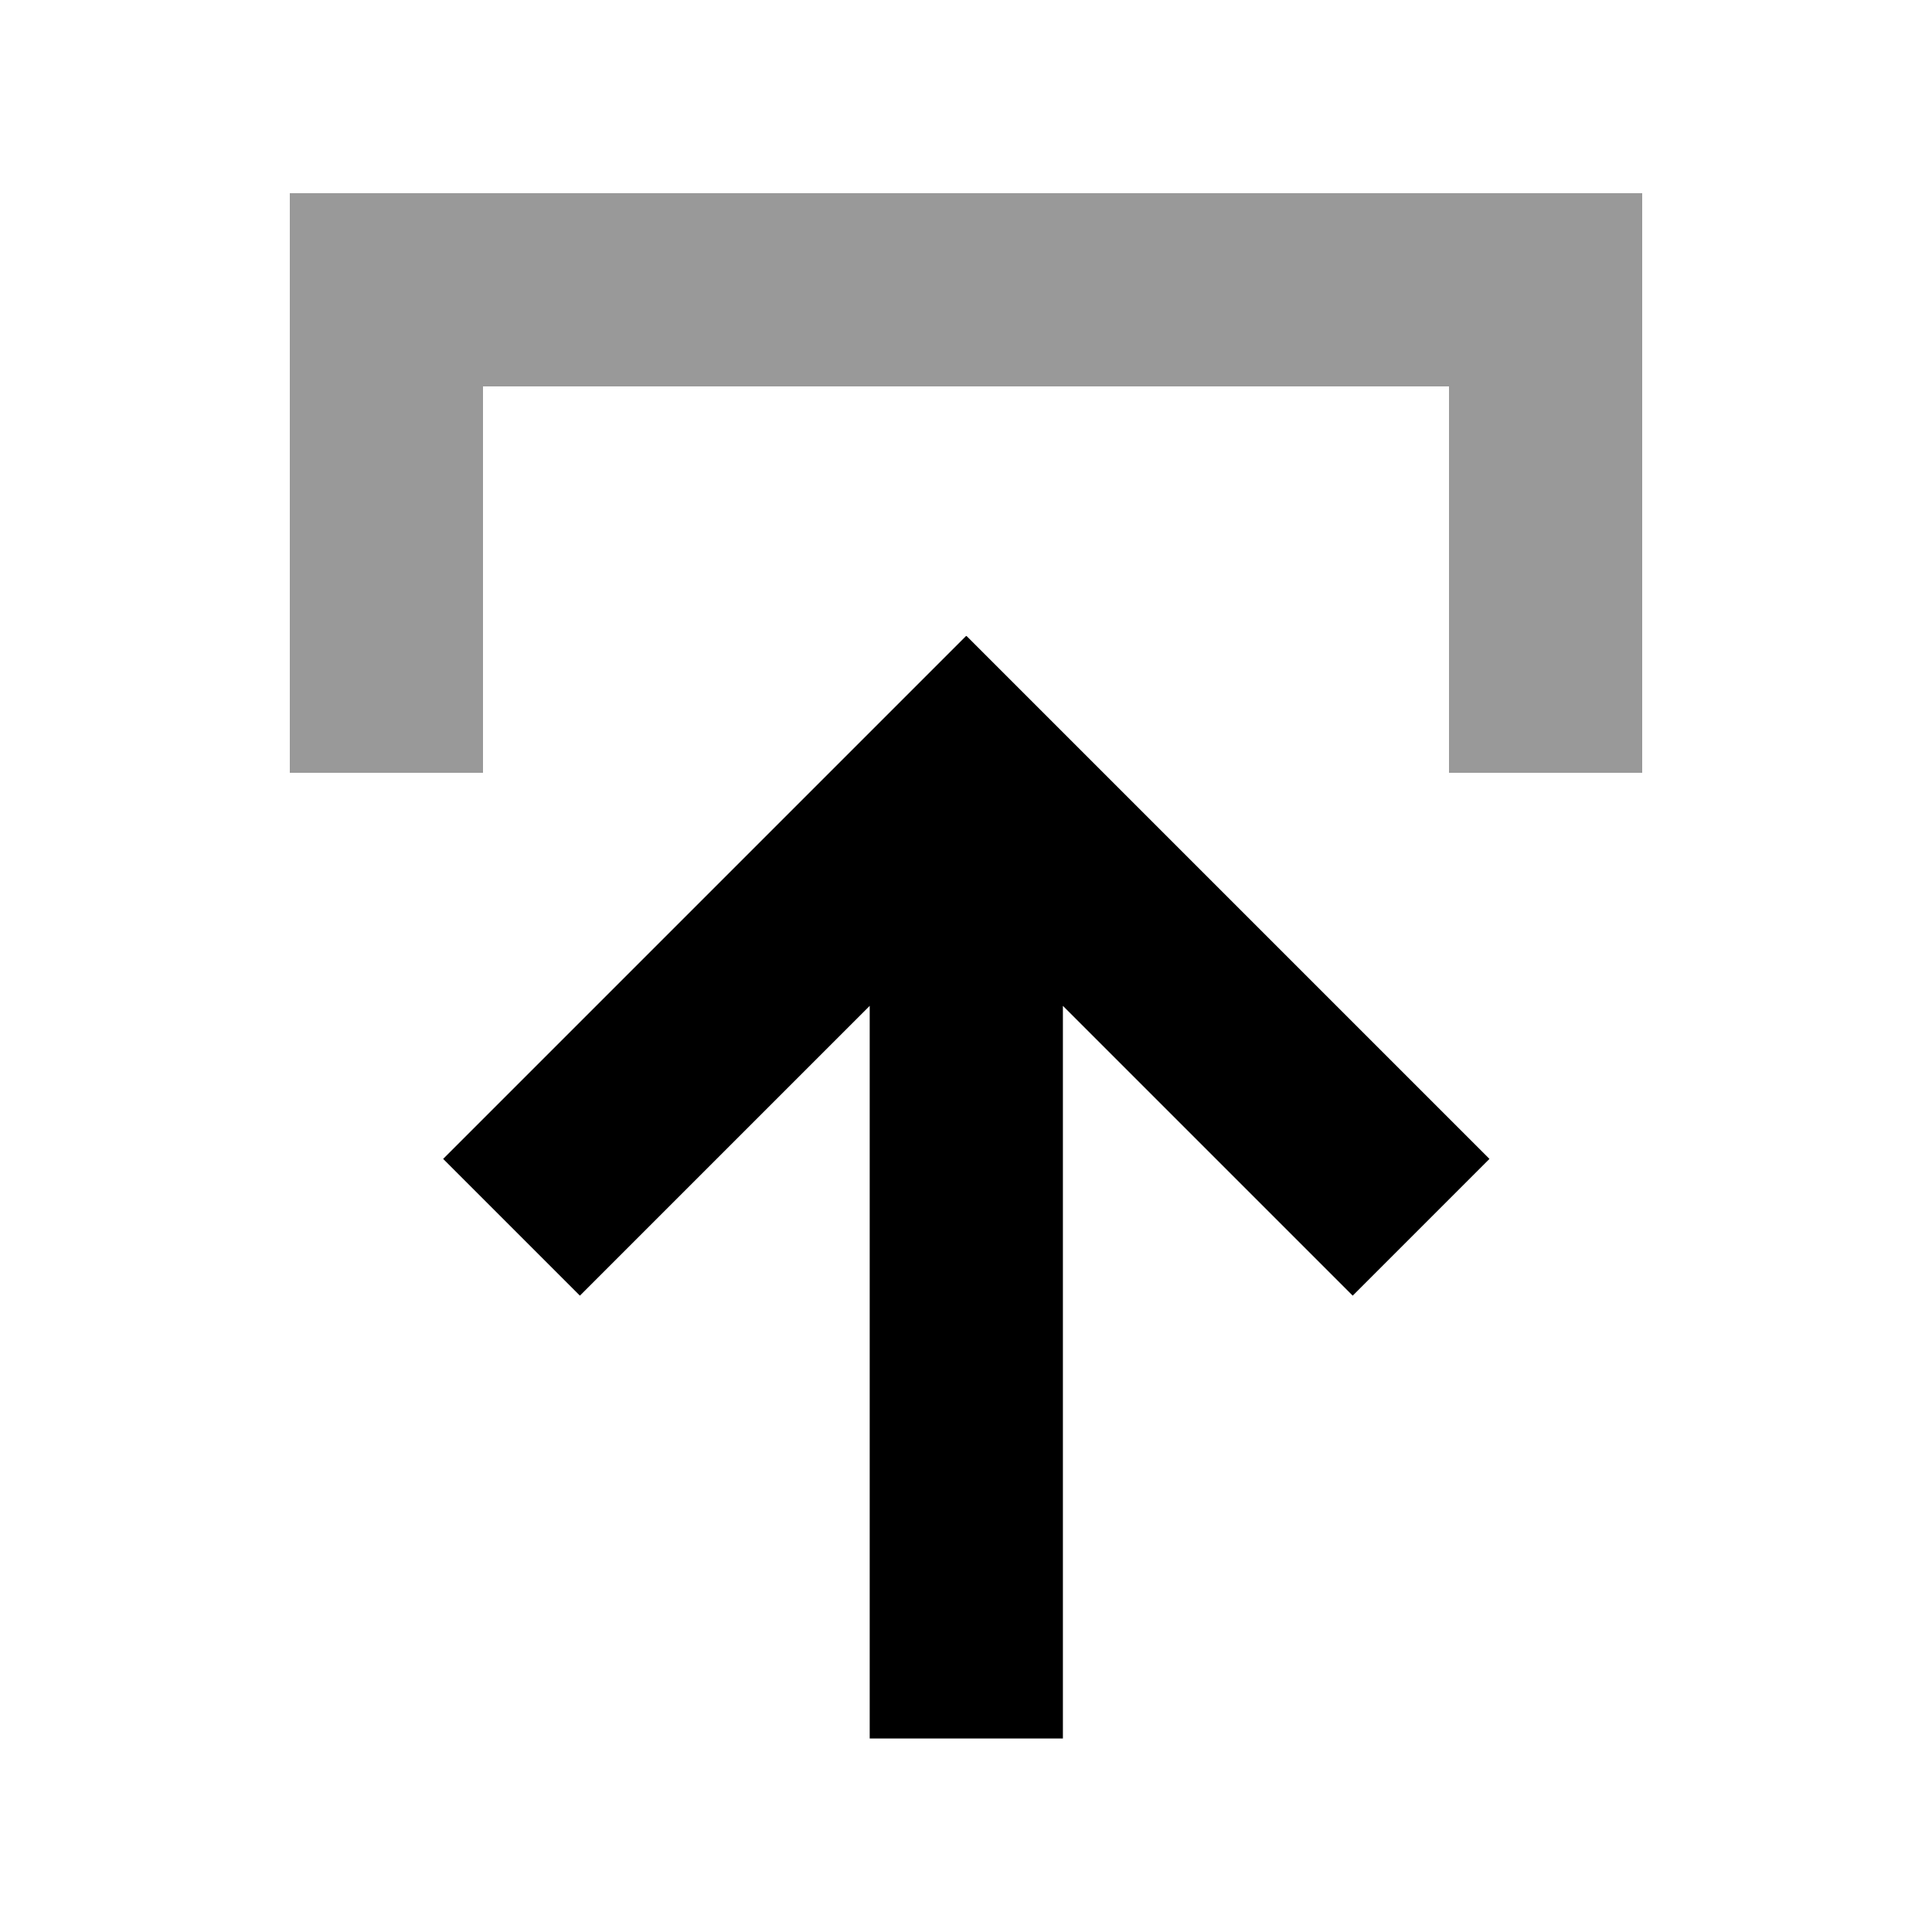 <svg xmlns="http://www.w3.org/2000/svg" viewBox="0 0 640 640"><!--! Font Awesome Pro 7.1.0 by @fontawesome - https://fontawesome.com License - https://fontawesome.com/license (Commercial License) Copyright 2025 Fonticons, Inc. --><path opacity=".4" fill="currentColor" d="M96 64L96 256L160 256L160 128L480 128L480 256L544 256L544 64L96 64z"/><path fill="currentColor" d="M320 210.7L297.4 233.3L169.4 361.3L146.8 383.9L192.1 429.2C198.7 422.6 230.7 390.6 288.1 333.2L288.1 575.9L352.1 575.9L352.1 333.2L448.1 429.2L493.4 383.9L470.8 361.3L342.8 233.3L320.2 210.7z"/></svg>